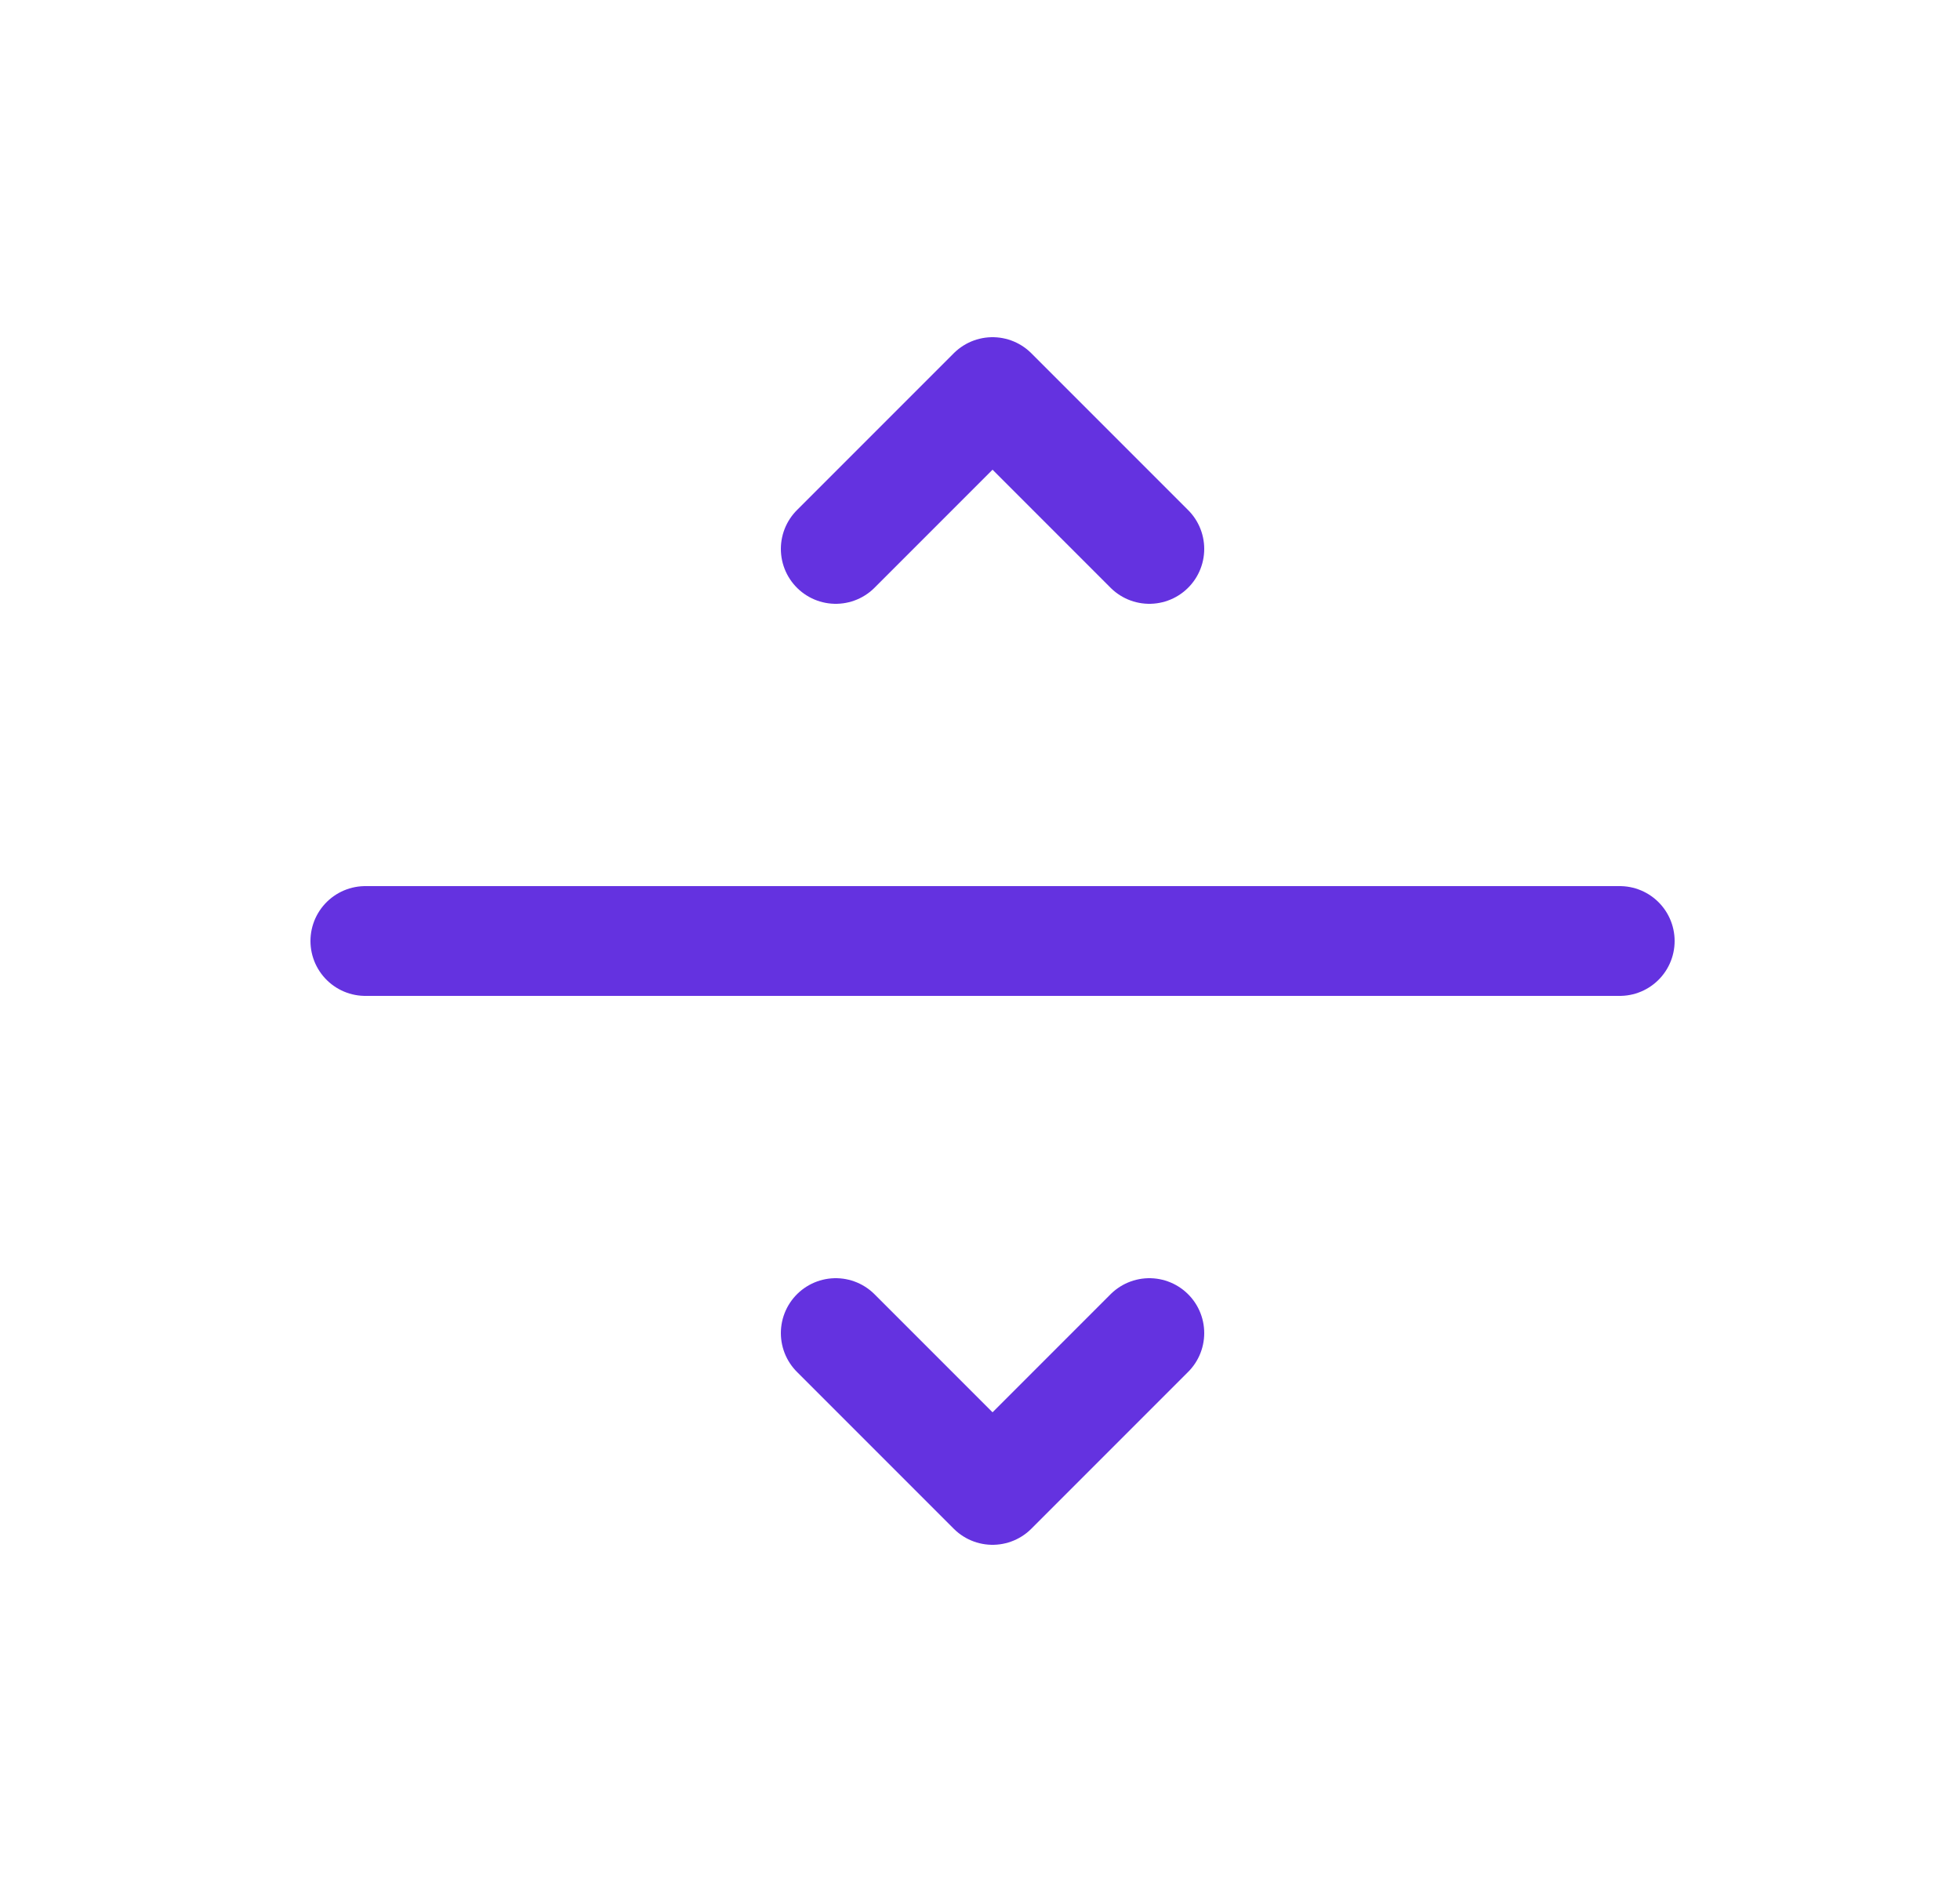 <?xml version="1.0" encoding="UTF-8"?>
<svg xmlns="http://www.w3.org/2000/svg" width="25" height="24" viewBox="0 0 25 24" fill="none">
  <path d="M4.66 12H20.66M14.66 17L12.66 19L10.66 17M14.66 7L12.66 5L10.66 7" stroke="#6432E0" stroke-width="1.4" stroke-linecap="round" stroke-linejoin="round"></path>
</svg>
